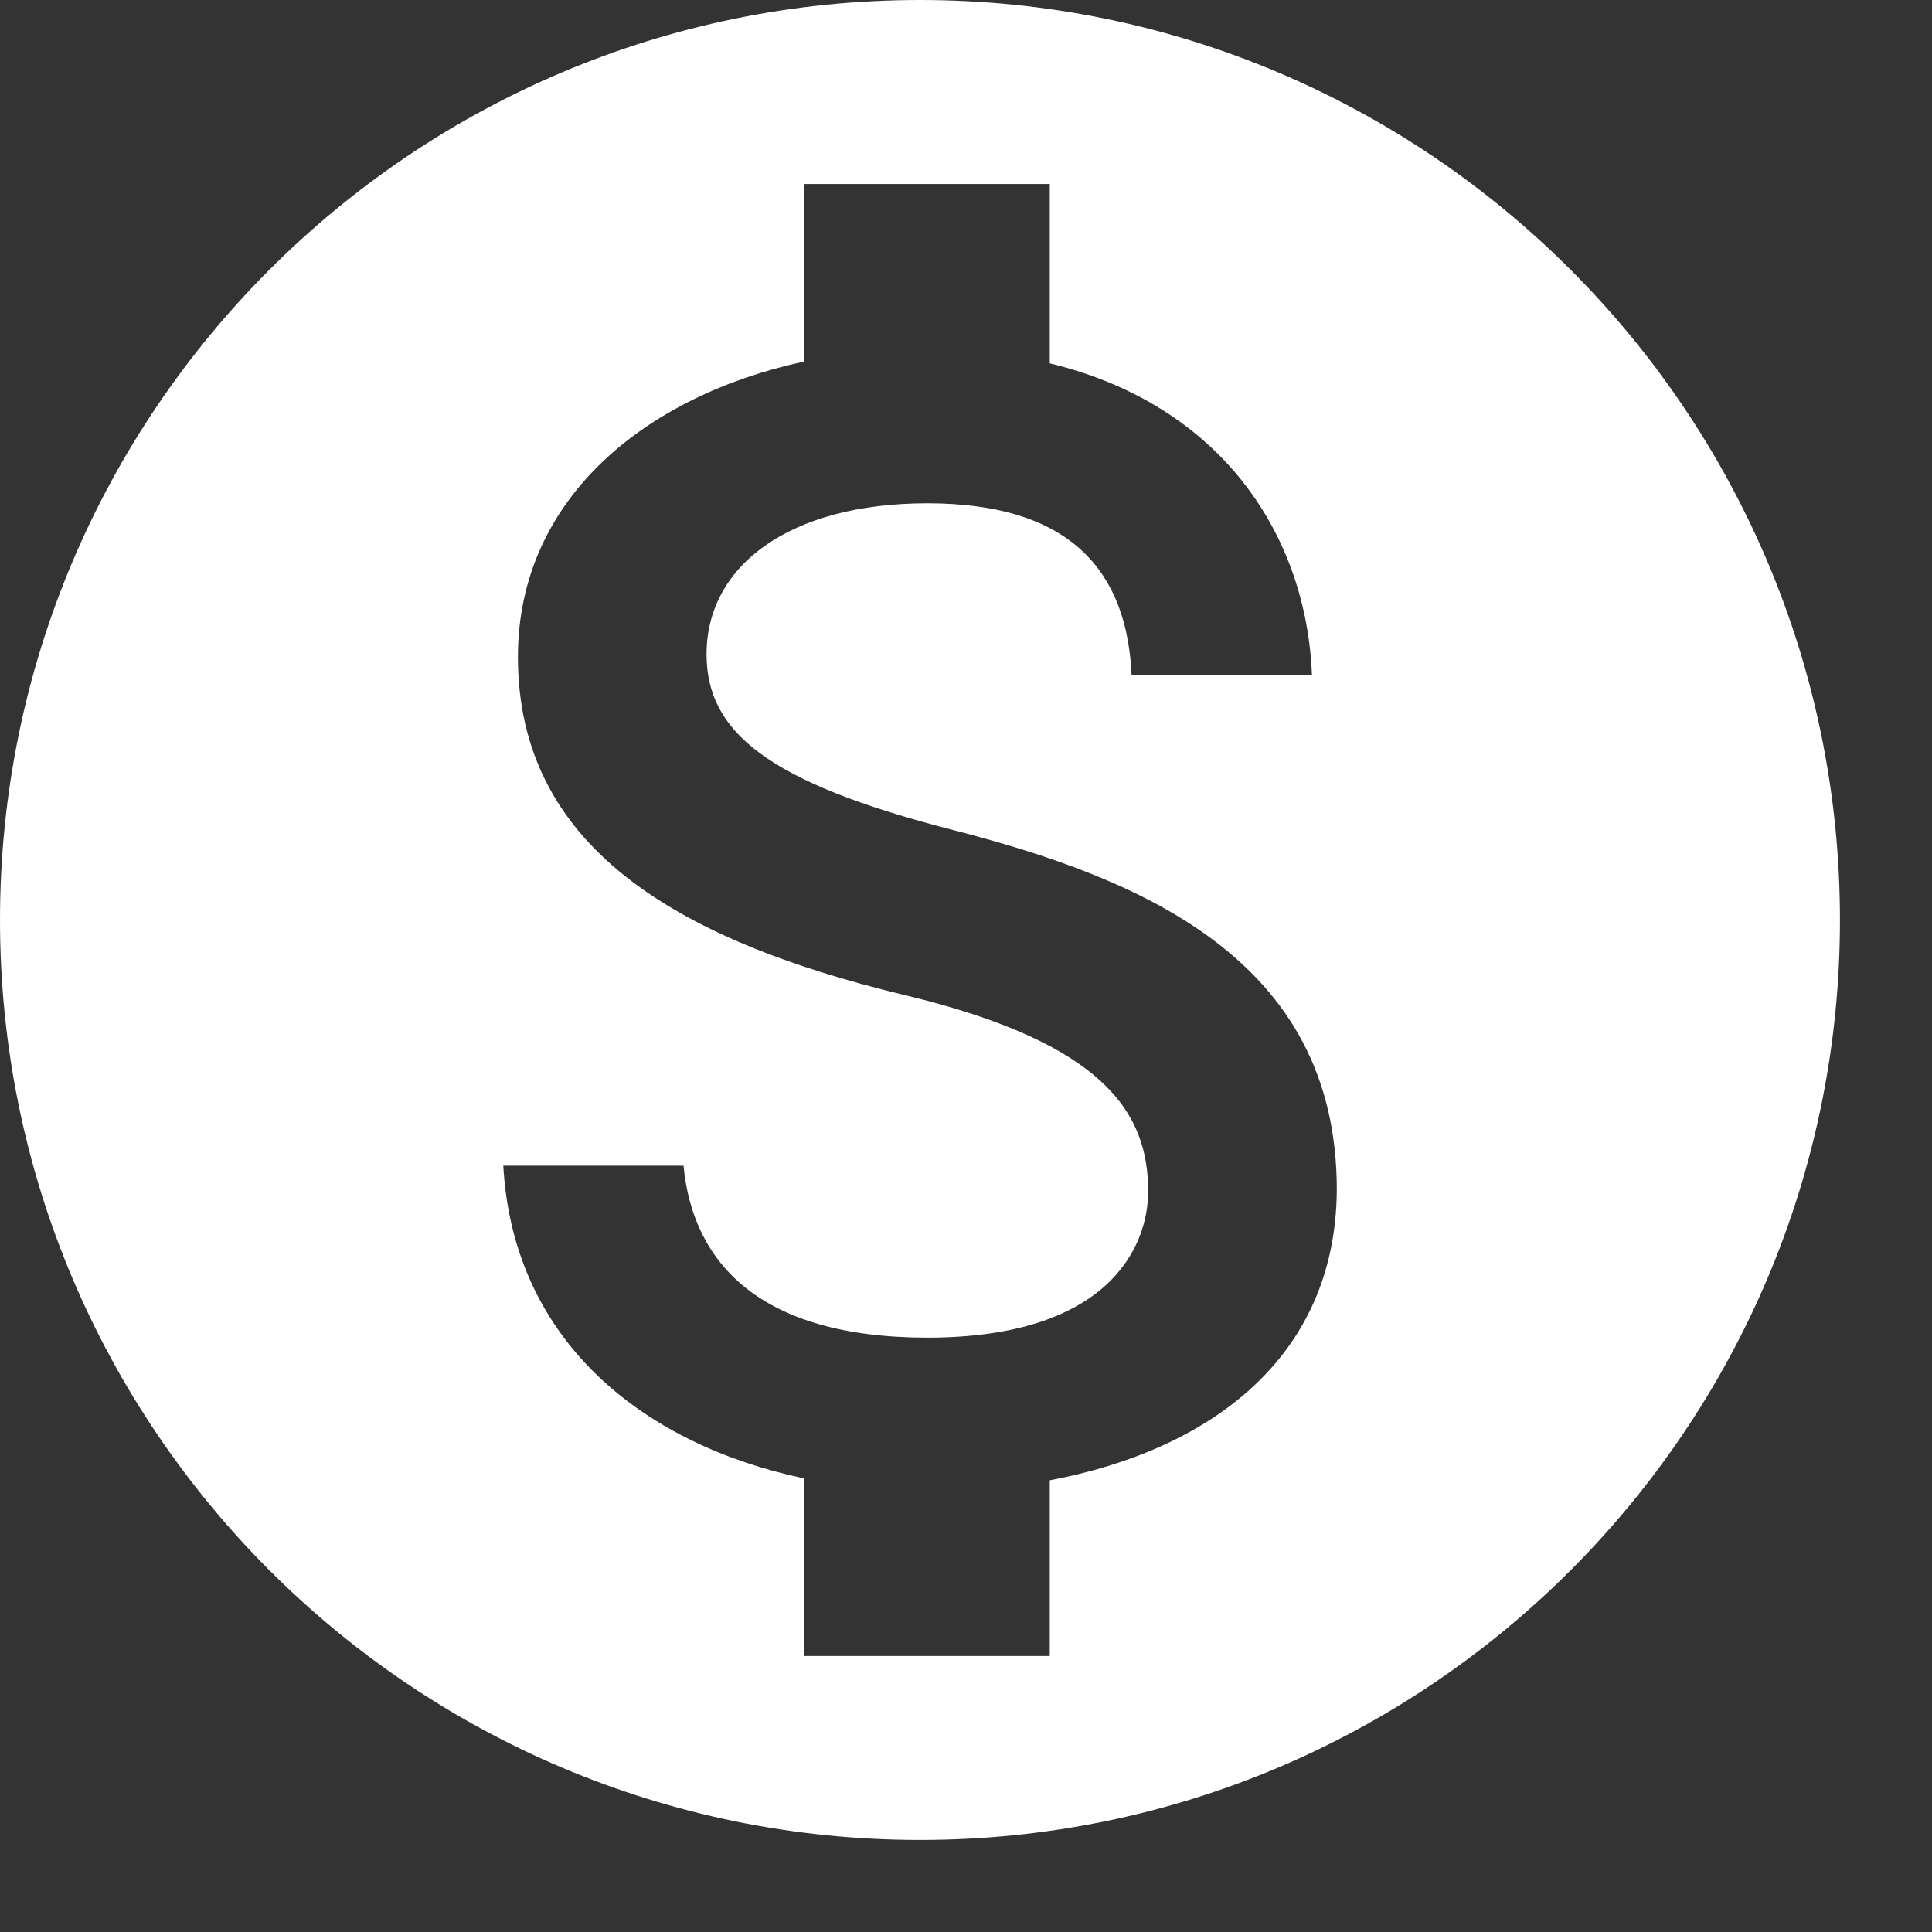 <svg width="14" height="14" viewBox="0 0 14 14" fill="none" xmlns="http://www.w3.org/2000/svg">
<rect x="0" y="0" width="14" height="14" fill="#333333" stroke="none"/>
<path d="M6.667 0C2.987 0 0 2.987 0 6.667C0 10.347 2.987 13.333 6.667 13.333C10.347 13.333 13.333 10.347 13.333 6.667C13.333 2.987 10.347 0 6.667 0ZM7.607 10.727V12H5.827V10.713C4.687 10.473 3.72 9.74 3.647 8.447H4.953C5.02 9.147 5.5 9.693 6.72 9.693C8.027 9.693 8.32 9.04 8.32 8.633C8.32 8.08 8.027 7.56 6.54 7.207C4.887 6.807 3.753 6.127 3.753 4.76C3.753 3.613 4.68 2.867 5.827 2.62V1.333H7.607V2.633C8.847 2.933 9.467 3.873 9.507 4.893H8.2C8.167 4.153 7.773 3.647 6.72 3.647C5.72 3.647 5.12 4.1 5.12 4.74C5.12 5.3 5.553 5.667 6.9 6.013C8.247 6.36 9.687 6.94 9.687 8.62C9.68 9.84 8.767 10.507 7.607 10.727Z" fill="white"/>
</svg>
